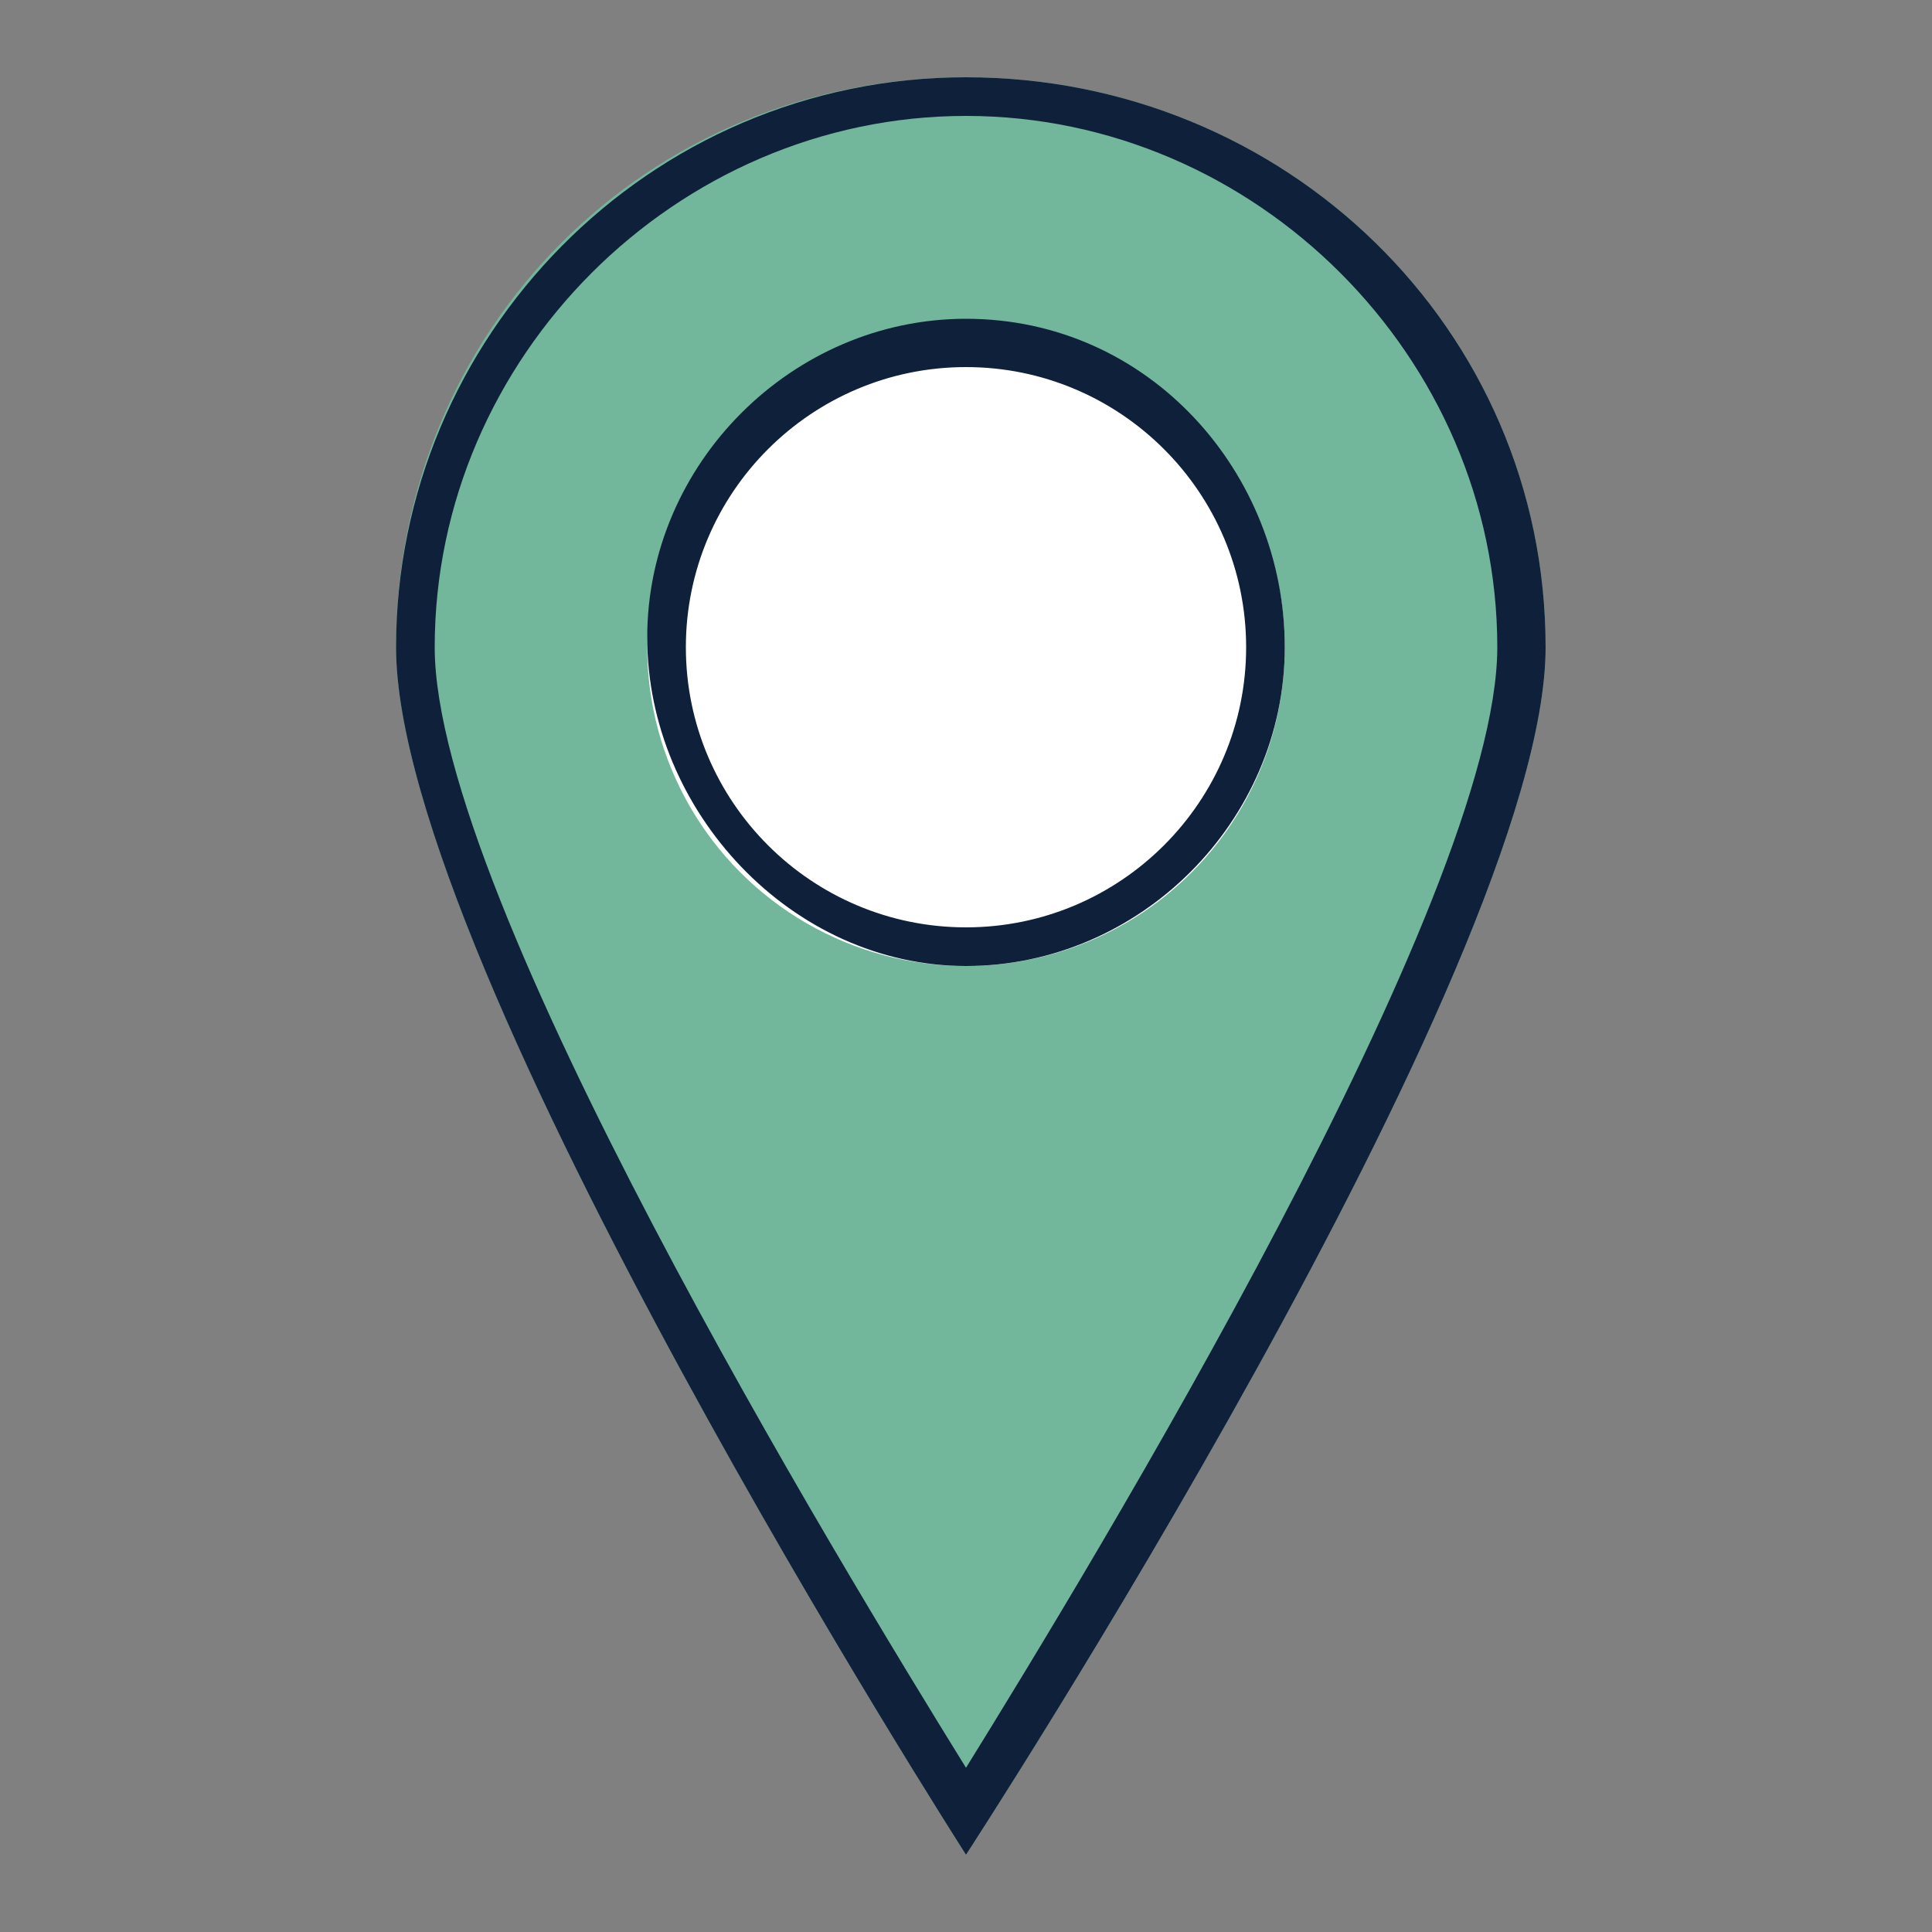 <?xml version="1.0" encoding="utf-8"?>
<!-- Generator: Adobe Illustrator 22.0.1, SVG Export Plug-In . SVG Version: 6.00 Build 0)  -->
<svg version="1.1" id="Layer_1" xmlns="http://www.w3.org/2000/svg" xmlns:xlink="http://www.w3.org/1999/xlink" x="0px" y="0px"
	 viewBox="0 0 20 20" style="enable-background:new 0 0 20 20;" xml:space="preserve">
<rect x="0" y="0" width="20" height="20" fill="#808080" stroke="none"/>
<style type="text/css">
	.st0{fill:#72B69B;}
	.st1{fill:#0f213a;}
	.st2{fill:#FFFFFF;}
</style>
<g>
	<path class="st0" d="M16,6.7C16,10,10,19.2,10,19.2S4.1,10,4.1,6.7S6.7,0.8,10,0.8S16,3.4,16,6.7z"/>
	<path class="st1" d="M10,1.2c3,0,5.5,2.5,5.5,5.5c0,2.6-4.2,9.5-5.5,11.6c-1.3-2.1-5.5-9-5.5-11.6C4.5,3.7,7,1.2,10,1.2 M10,0.8
		c-3.3,0-5.9,2.7-5.9,5.9C4.1,10,10,19.2,10,19.2S16,10,16,6.7C16,3.4,13.3,0.8,10,0.8L10,0.8z"/>
</g>
<g>
	<circle class="st2" cx="10" cy="6.7" r="3.3"/>
	<path class="st1" d="M10,3.8c1.6,0,2.9,1.3,2.9,2.9S11.6,9.6,10,9.6S7.1,8.3,7.1,6.7S8.4,3.8,10,3.8 M10,3.3
		c-1.8,0-3.3,1.5-3.3,3.3S8.2,10,10,10s3.3-1.5,3.3-3.3S11.9,3.3,10,3.3L10,3.3z"/>
</g>
</svg>
